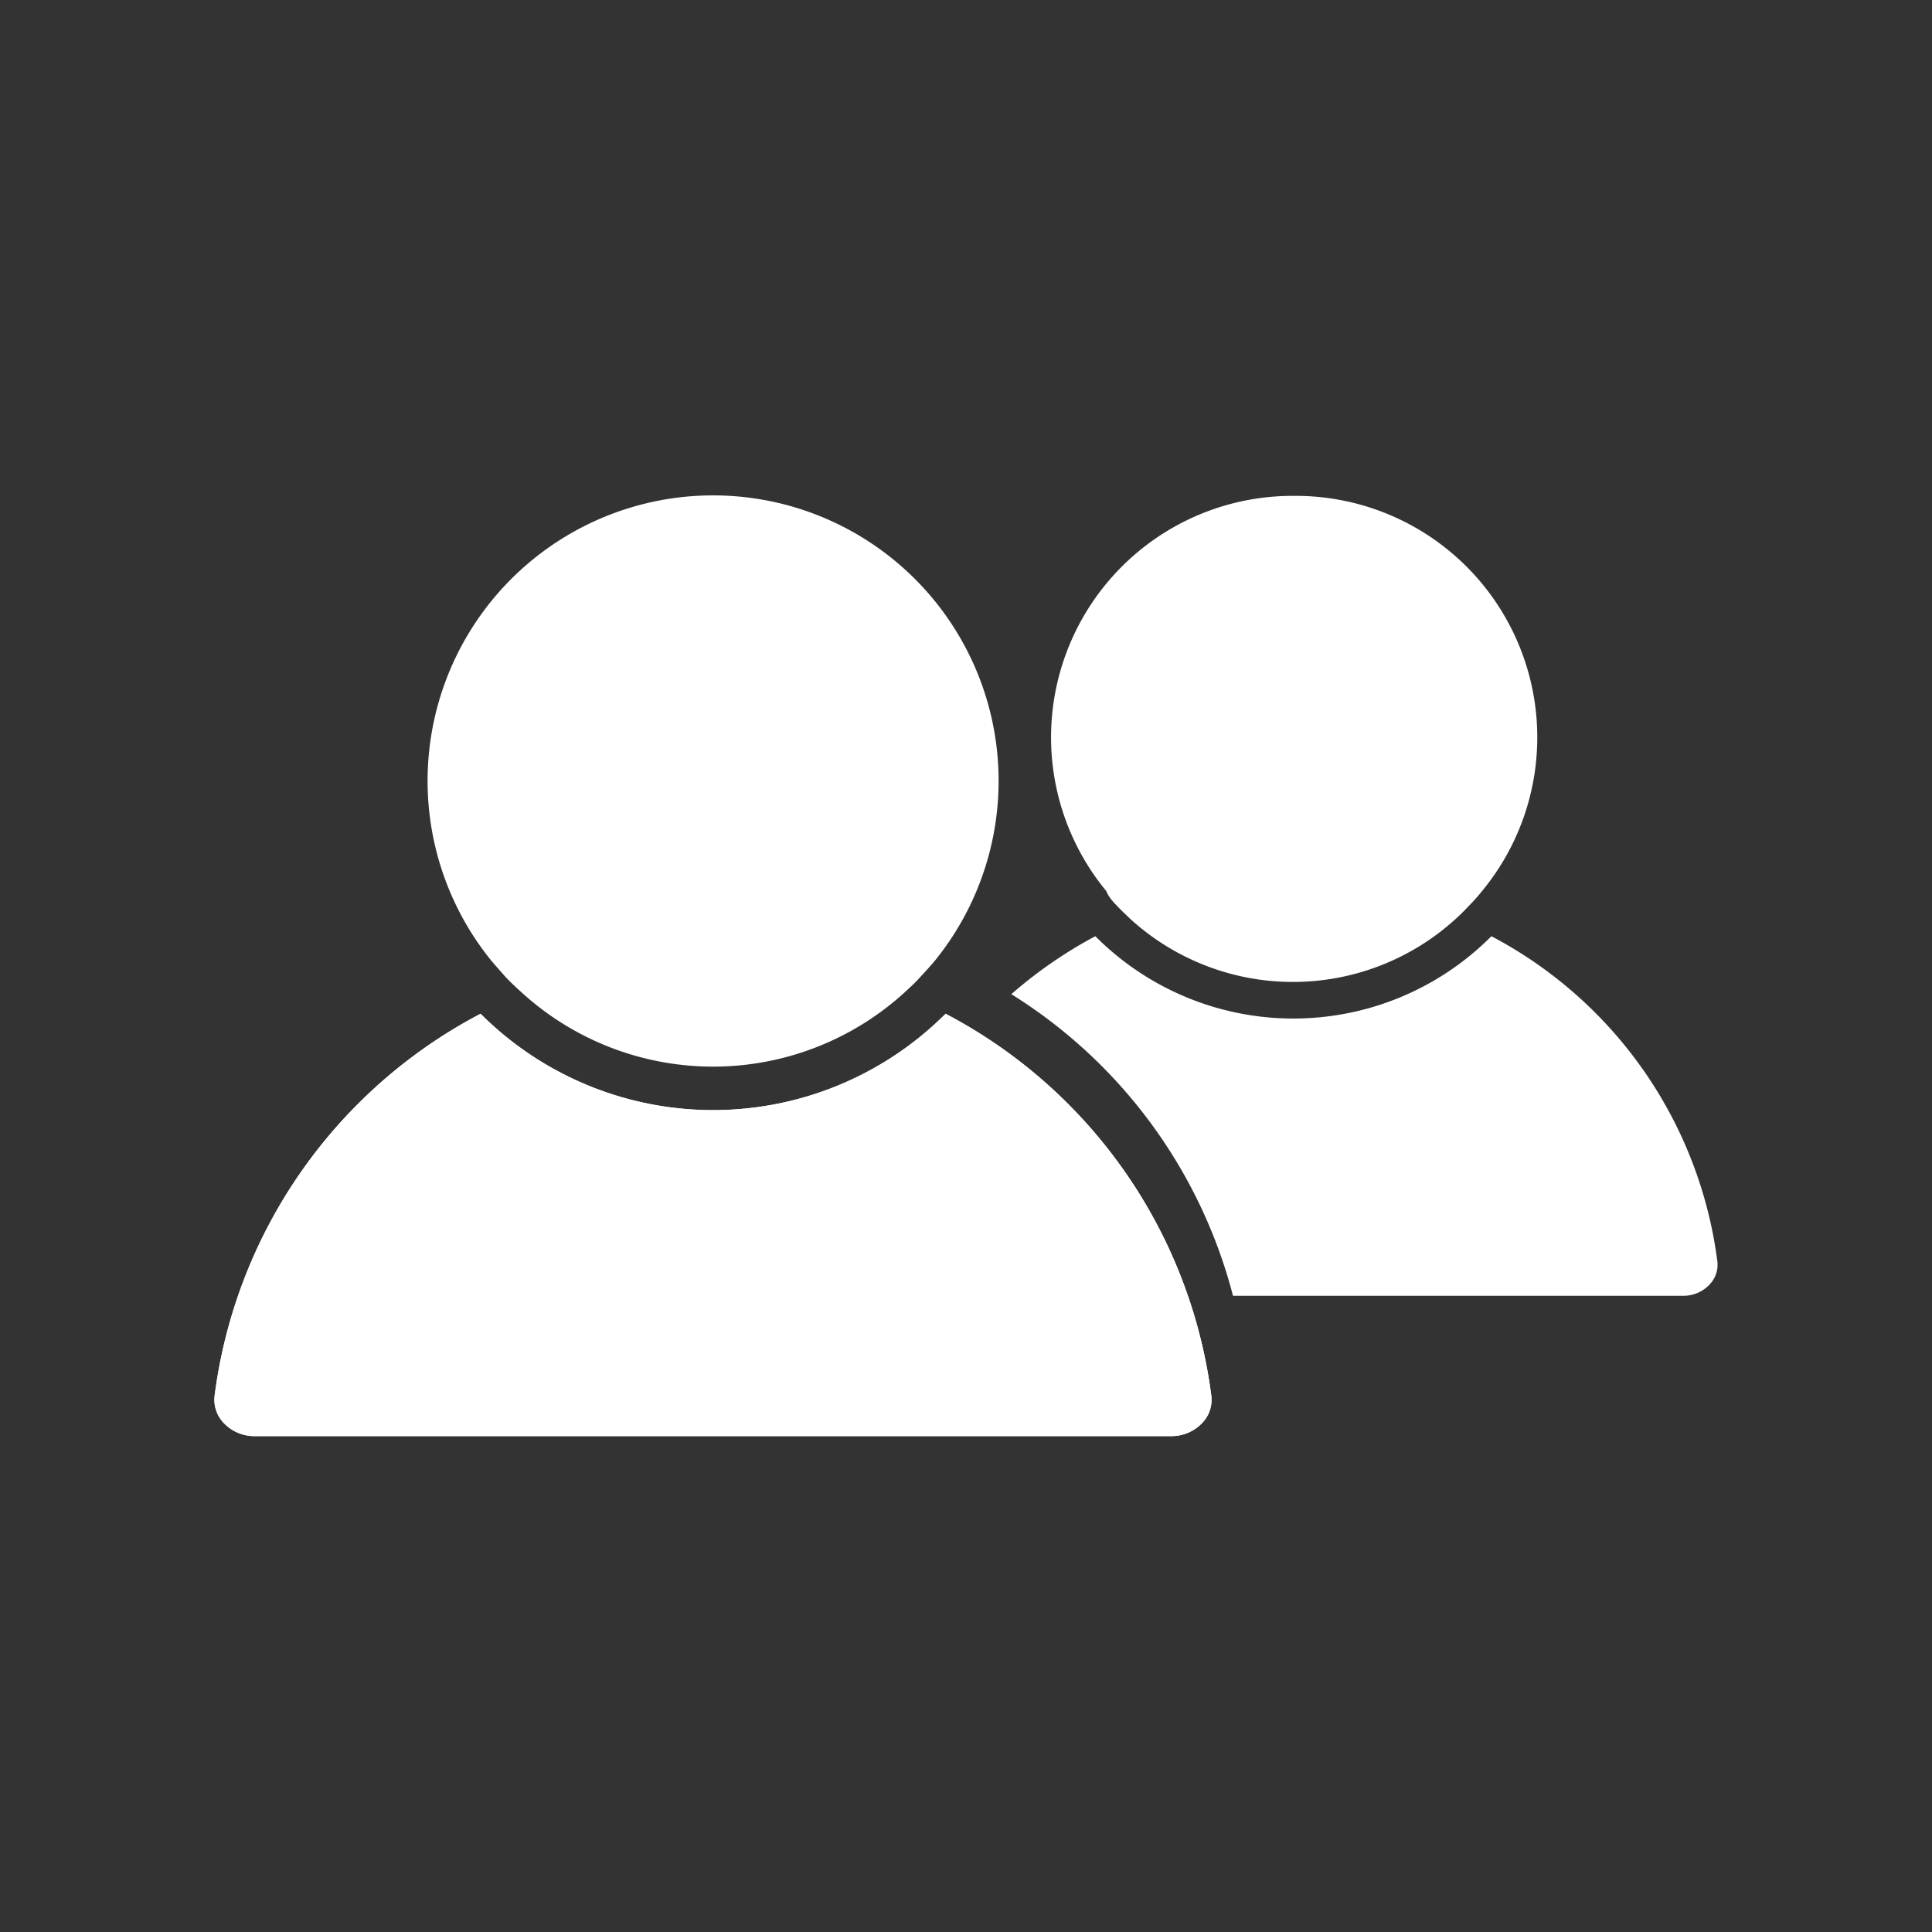 <?xml version="1.0" encoding="utf-8"?><!-- Uploaded to: SVG Repo, www.svgrepo.com, Generator: SVG Repo Mixer Tools -->
<svg width="800px" height="800px" viewBox="0 -8 72 72" id="Layer_1" data-name="Layer 1" xmlns="http://www.w3.org/2000/svg"><rect x="0" y="-8" width="72" height="72" fill="#333333" stroke="none"/><defs><style>.cls-1{fill:#fff;}</style></defs><title>users</title><path class="cls-1" d="M18.87,28.44c.2.21.41.4.63.6a10.59,10.59,0,0,0,14.15,0c.22-.2.43-.39.62-.6s.4-.43.58-.65a10.64,10.64,0,1,0-16.55,0C18.48,28,18.68,28.23,18.87,28.44Z"/><path class="cls-1" d="M41.63,25.76c.17.18.35.35.53.52a9,9,0,0,0,12.05,0c.19-.17.36-.34.53-.52a6.41,6.41,0,0,0,.49-.55,9,9,0,0,0-7-14.73,9,9,0,0,0-7,14.73C41.3,25.4,41.46,25.59,41.63,25.76Z"/><path class="cls-1" d="M9.49,45.52H43.66A1.57,1.57,0,0,0,44.83,45a1.24,1.24,0,0,0,.31-1,18.77,18.77,0,0,0-9.9-14.22,12.25,12.25,0,0,1-17.33,0A18.77,18.77,0,0,0,8,44a1.25,1.25,0,0,0,.31,1A1.57,1.57,0,0,0,9.49,45.52Z"/><path class="cls-1" d="M9.49,45.52H43.66A1.57,1.57,0,0,0,44.83,45a1.24,1.24,0,0,0,.31-1,18.77,18.77,0,0,0-9.9-14.22,12.25,12.25,0,0,1-17.33,0A18.77,18.77,0,0,0,8,44a1.25,1.25,0,0,0,.31,1A1.57,1.57,0,0,0,9.49,45.52Z"/><path class="cls-1" d="M64,39a16,16,0,0,0-8.42-12.11,10.41,10.41,0,0,1-14.76,0,16.59,16.59,0,0,0-3.13,2.16,18.81,18.81,0,0,1,8.26,11.24H62.73a1.33,1.33,0,0,0,1-.44A1.06,1.06,0,0,0,64,39Z"/></svg>